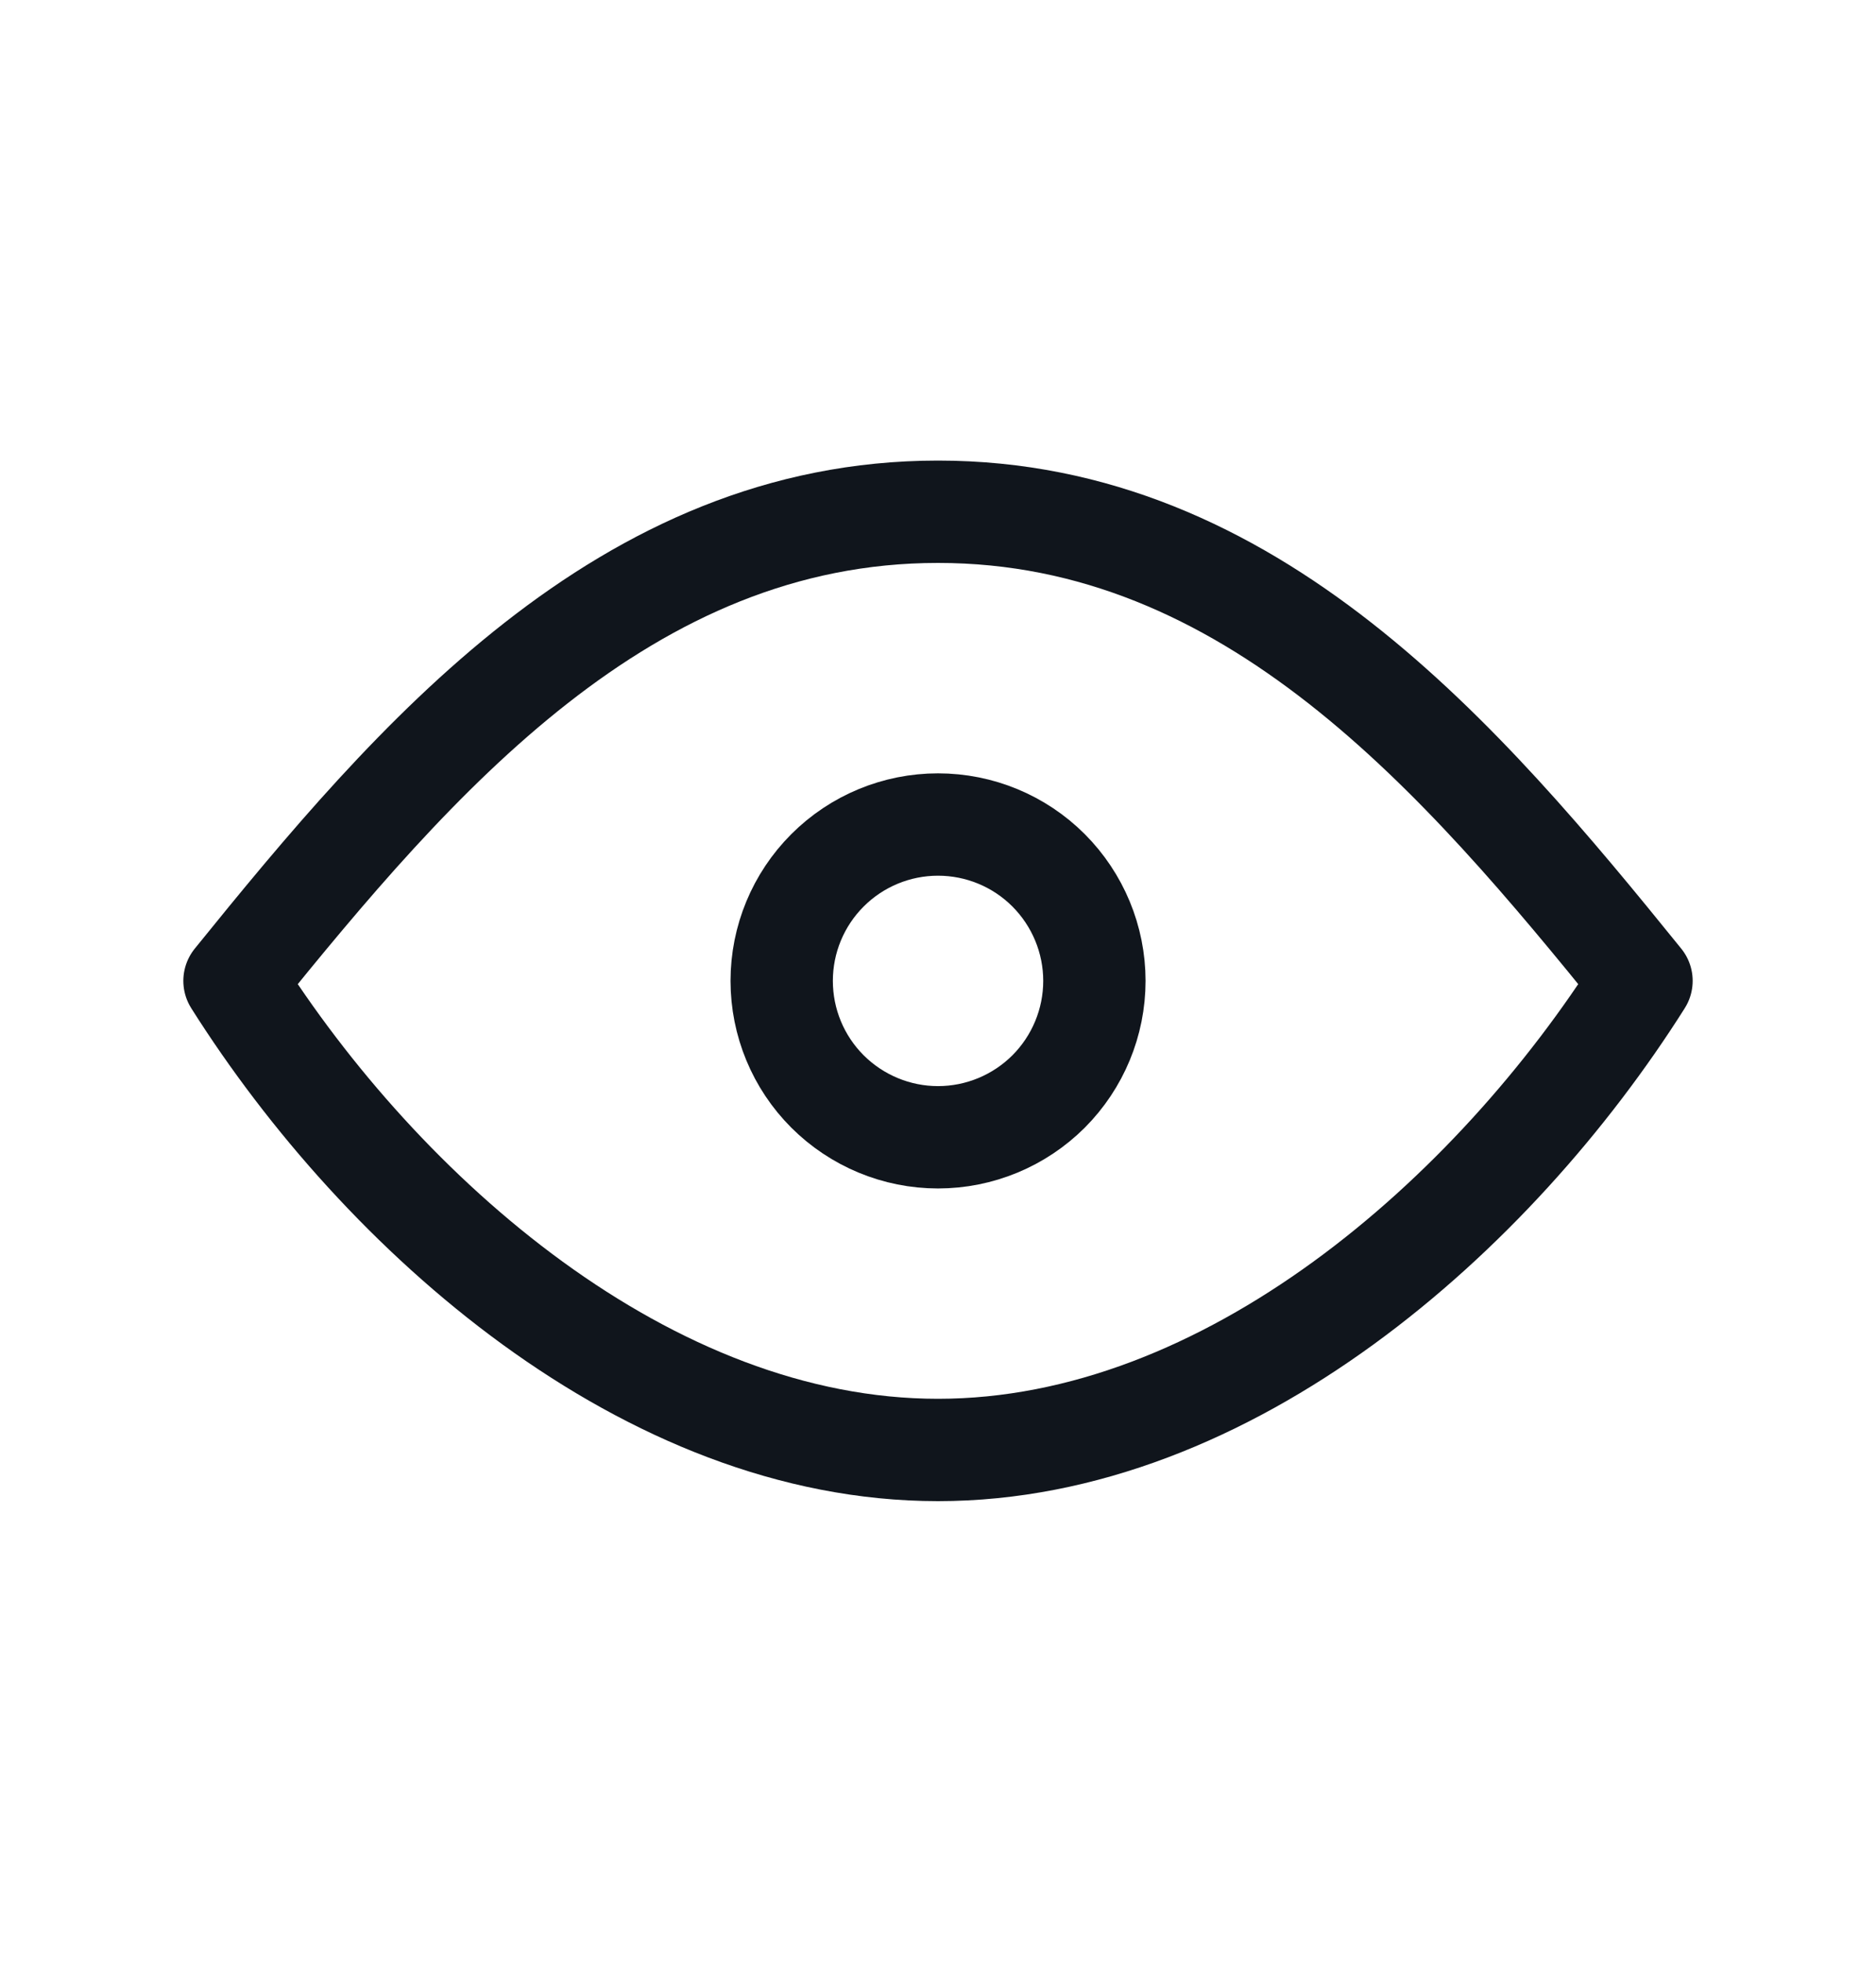 <svg width="22" height="23" viewBox="0 0 22 23" fill="none" xmlns="http://www.w3.org/2000/svg">
<path d="M11 13.334C11.487 13.334 11.953 13.14 12.297 12.797C12.64 12.453 12.834 11.987 12.834 11.5C12.834 11.014 12.64 10.548 12.297 10.204C11.953 9.86 11.487 9.667 11 9.667C10.514 9.667 10.048 9.86 9.704 10.204C9.36 10.548 9.167 11.014 9.167 11.5C9.167 11.987 9.36 12.453 9.704 12.797C10.048 13.14 10.514 13.334 11 13.334Z" stroke="#10151C" stroke-width="1.2" stroke-linecap="round" stroke-linejoin="round"/>
<path d="M19.25 11.5C17.518 14.242 14.408 17 11 17C7.592 17 4.482 14.242 2.75 11.5C4.857 8.895 7.326 6 11 6C14.674 6 17.143 8.895 19.25 11.5Z" stroke="#10151C" stroke-width="1.2" stroke-linecap="round" stroke-linejoin="round"/>
</svg>
